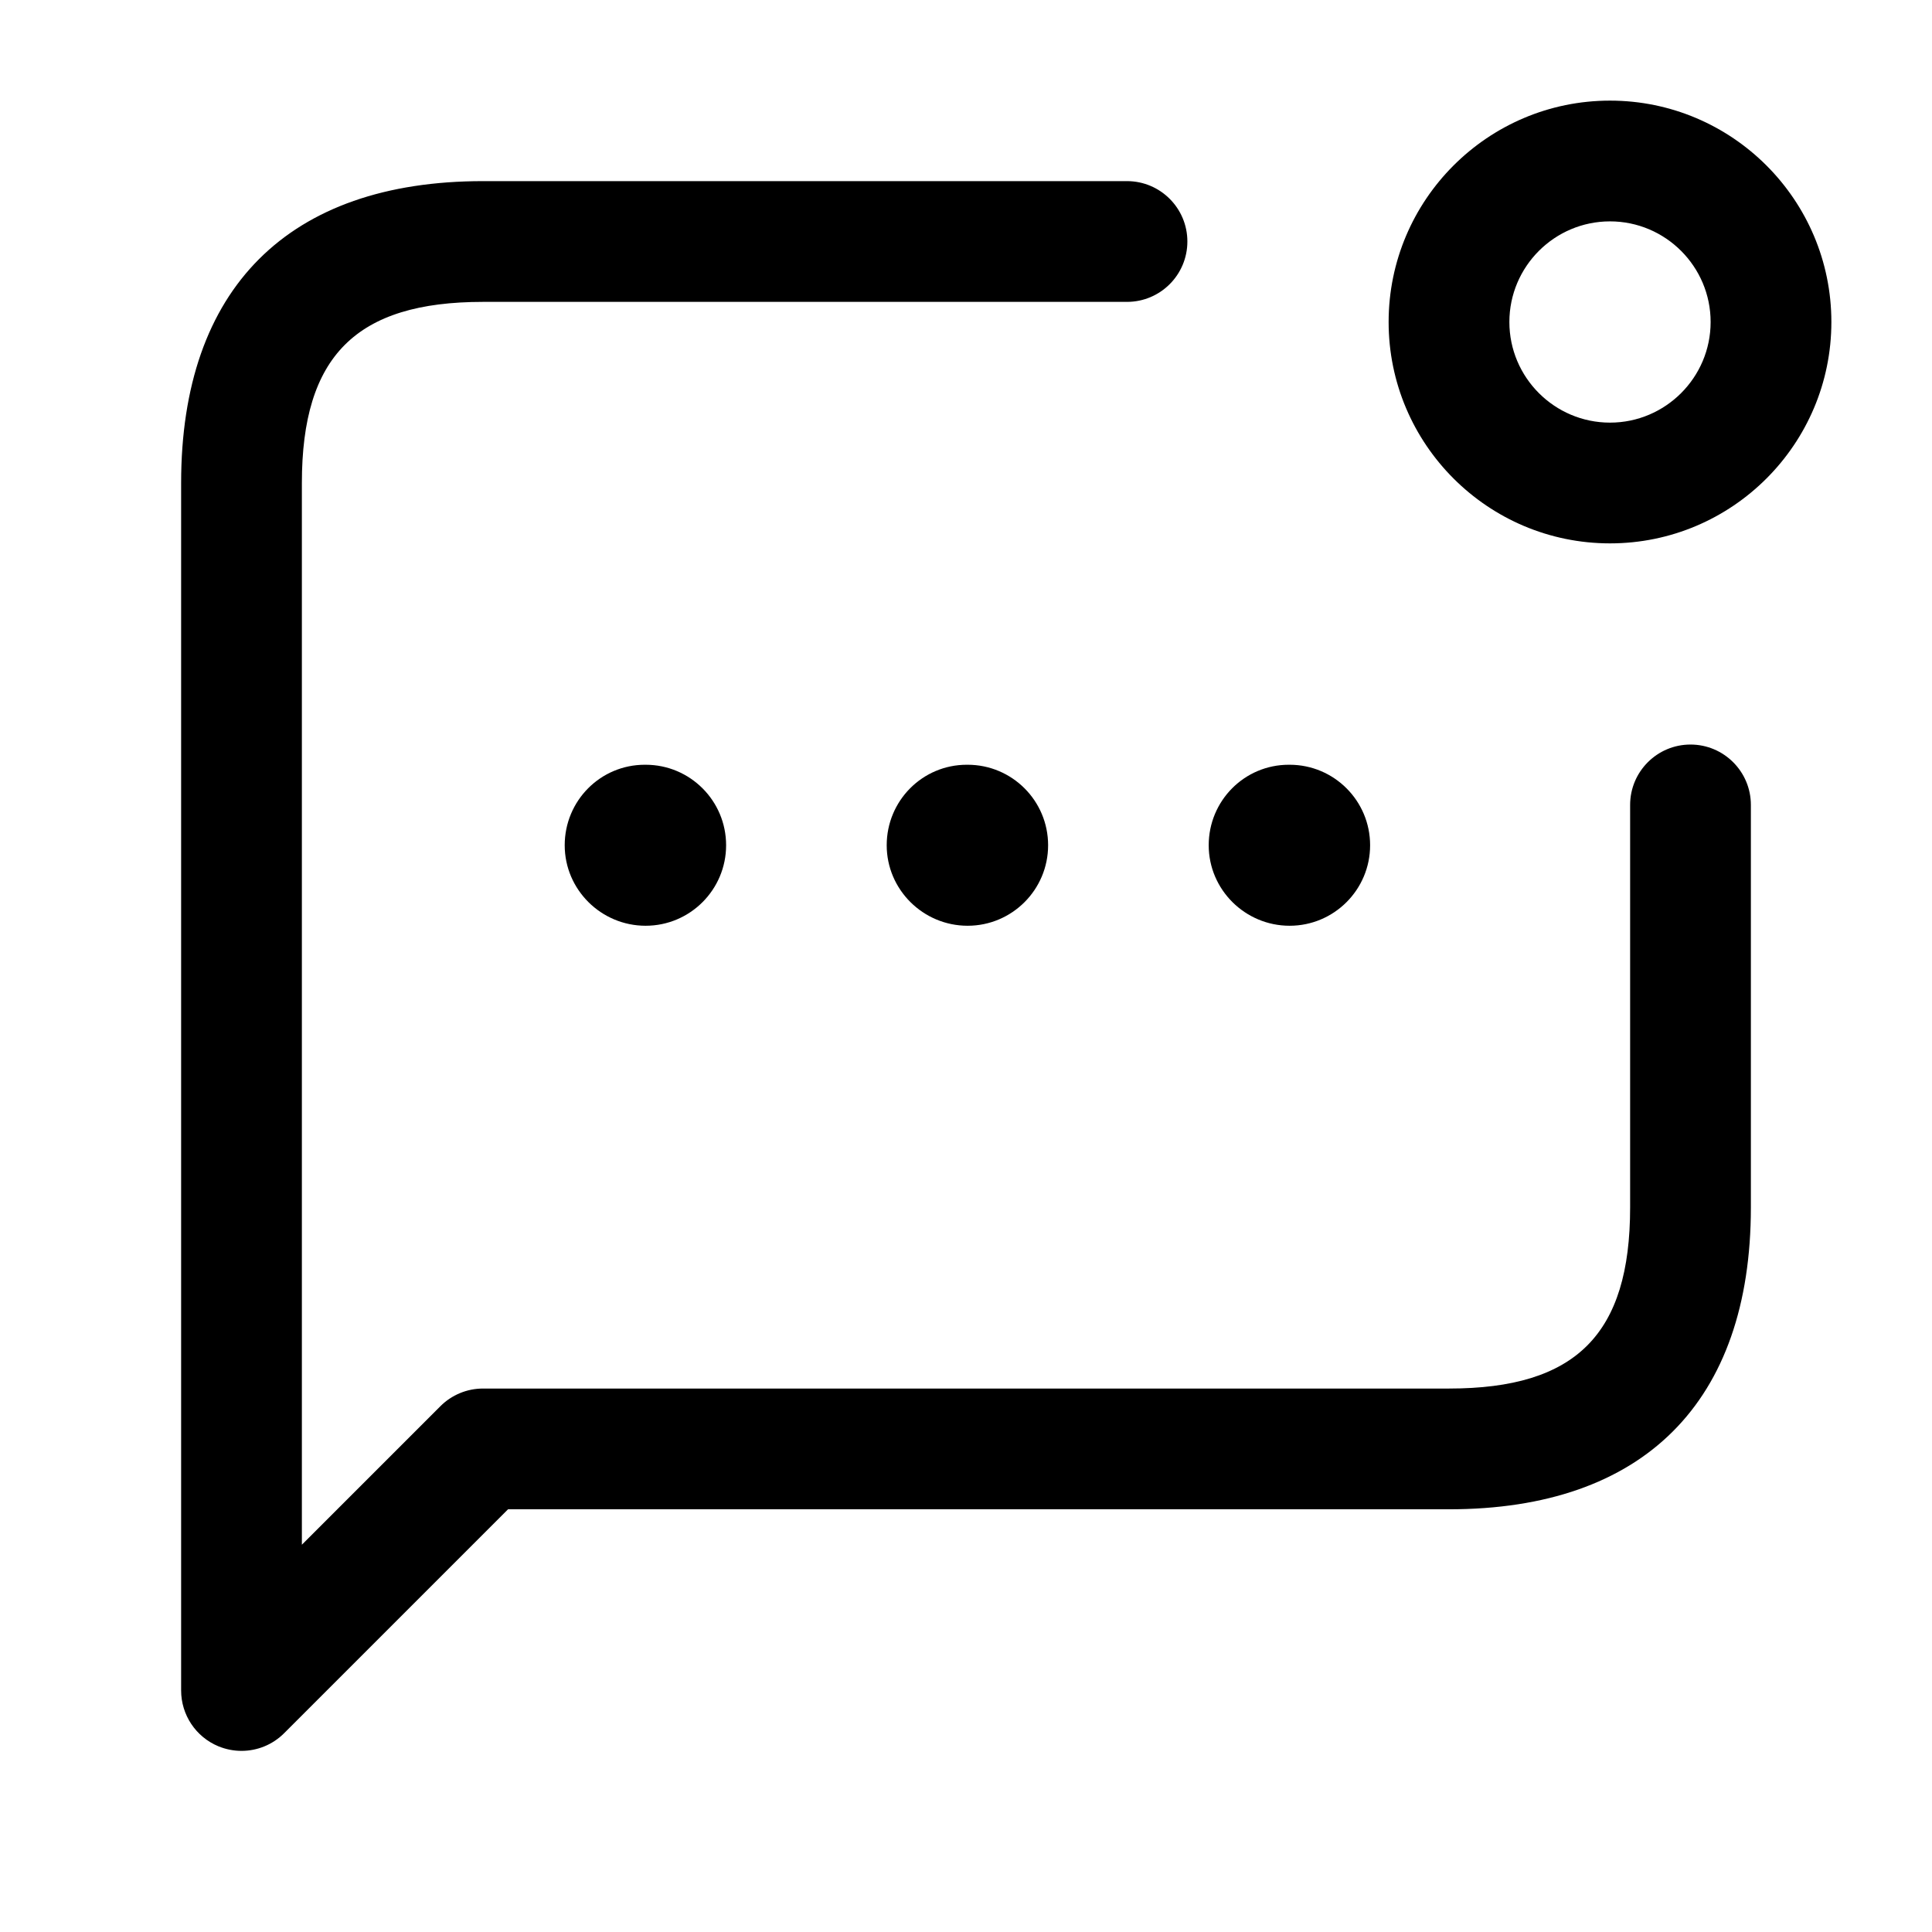 <svg width="24" height="24" viewBox="0 0 24 24" fill="none" xmlns="http://www.w3.org/2000/svg">
<path d="M3 21.75C2.903 21.75 2.806 21.731 2.713 21.693C2.433 21.577 2.25 21.303 2.25 21V6C2.25 3.582 3.582 2.25 6 2.25H14C14.414 2.25 14.75 2.586 14.75 3C14.75 3.414 14.414 3.75 14 3.75H6C4.423 3.75 3.75 4.423 3.75 6V19.189L5.47 17.469C5.611 17.328 5.801 17.249 6 17.249H18C19.577 17.249 20.25 16.576 20.25 14.999V9.999C20.25 9.585 20.586 9.249 21 9.249C21.414 9.249 21.75 9.585 21.75 9.999V14.999C21.75 17.417 20.418 18.749 18 18.749H6.311L3.531 21.529C3.387 21.674 3.195 21.75 3 21.75ZM22.75 4C22.75 2.483 21.517 1.25 20 1.25C18.483 1.25 17.25 2.483 17.25 4C17.25 5.517 18.483 6.75 20 6.75C21.517 6.75 22.75 5.517 22.75 4ZM21.25 4C21.25 4.689 20.689 5.25 20 5.25C19.311 5.25 18.75 4.689 18.75 4C18.75 3.311 19.311 2.75 20 2.75C20.689 2.75 21.25 3.311 21.25 4ZM13.02 10.5C13.02 9.948 12.573 9.5 12.02 9.5H12.01C11.458 9.5 11.015 9.948 11.015 10.5C11.015 11.052 11.468 11.5 12.02 11.5C12.572 11.5 13.02 11.052 13.02 10.5ZM17.02 10.5C17.02 9.948 16.573 9.5 16.02 9.5H16.01C15.458 9.5 15.015 9.948 15.015 10.5C15.015 11.052 15.468 11.5 16.02 11.5C16.572 11.5 17.02 11.052 17.02 10.5ZM9.02 10.5C9.02 9.948 8.573 9.5 8.02 9.5H8.01C7.458 9.5 7.015 9.948 7.015 10.5C7.015 11.052 7.468 11.5 8.02 11.5C8.572 11.5 9.02 11.052 9.02 10.5Z" fill="black"/>
</svg>

